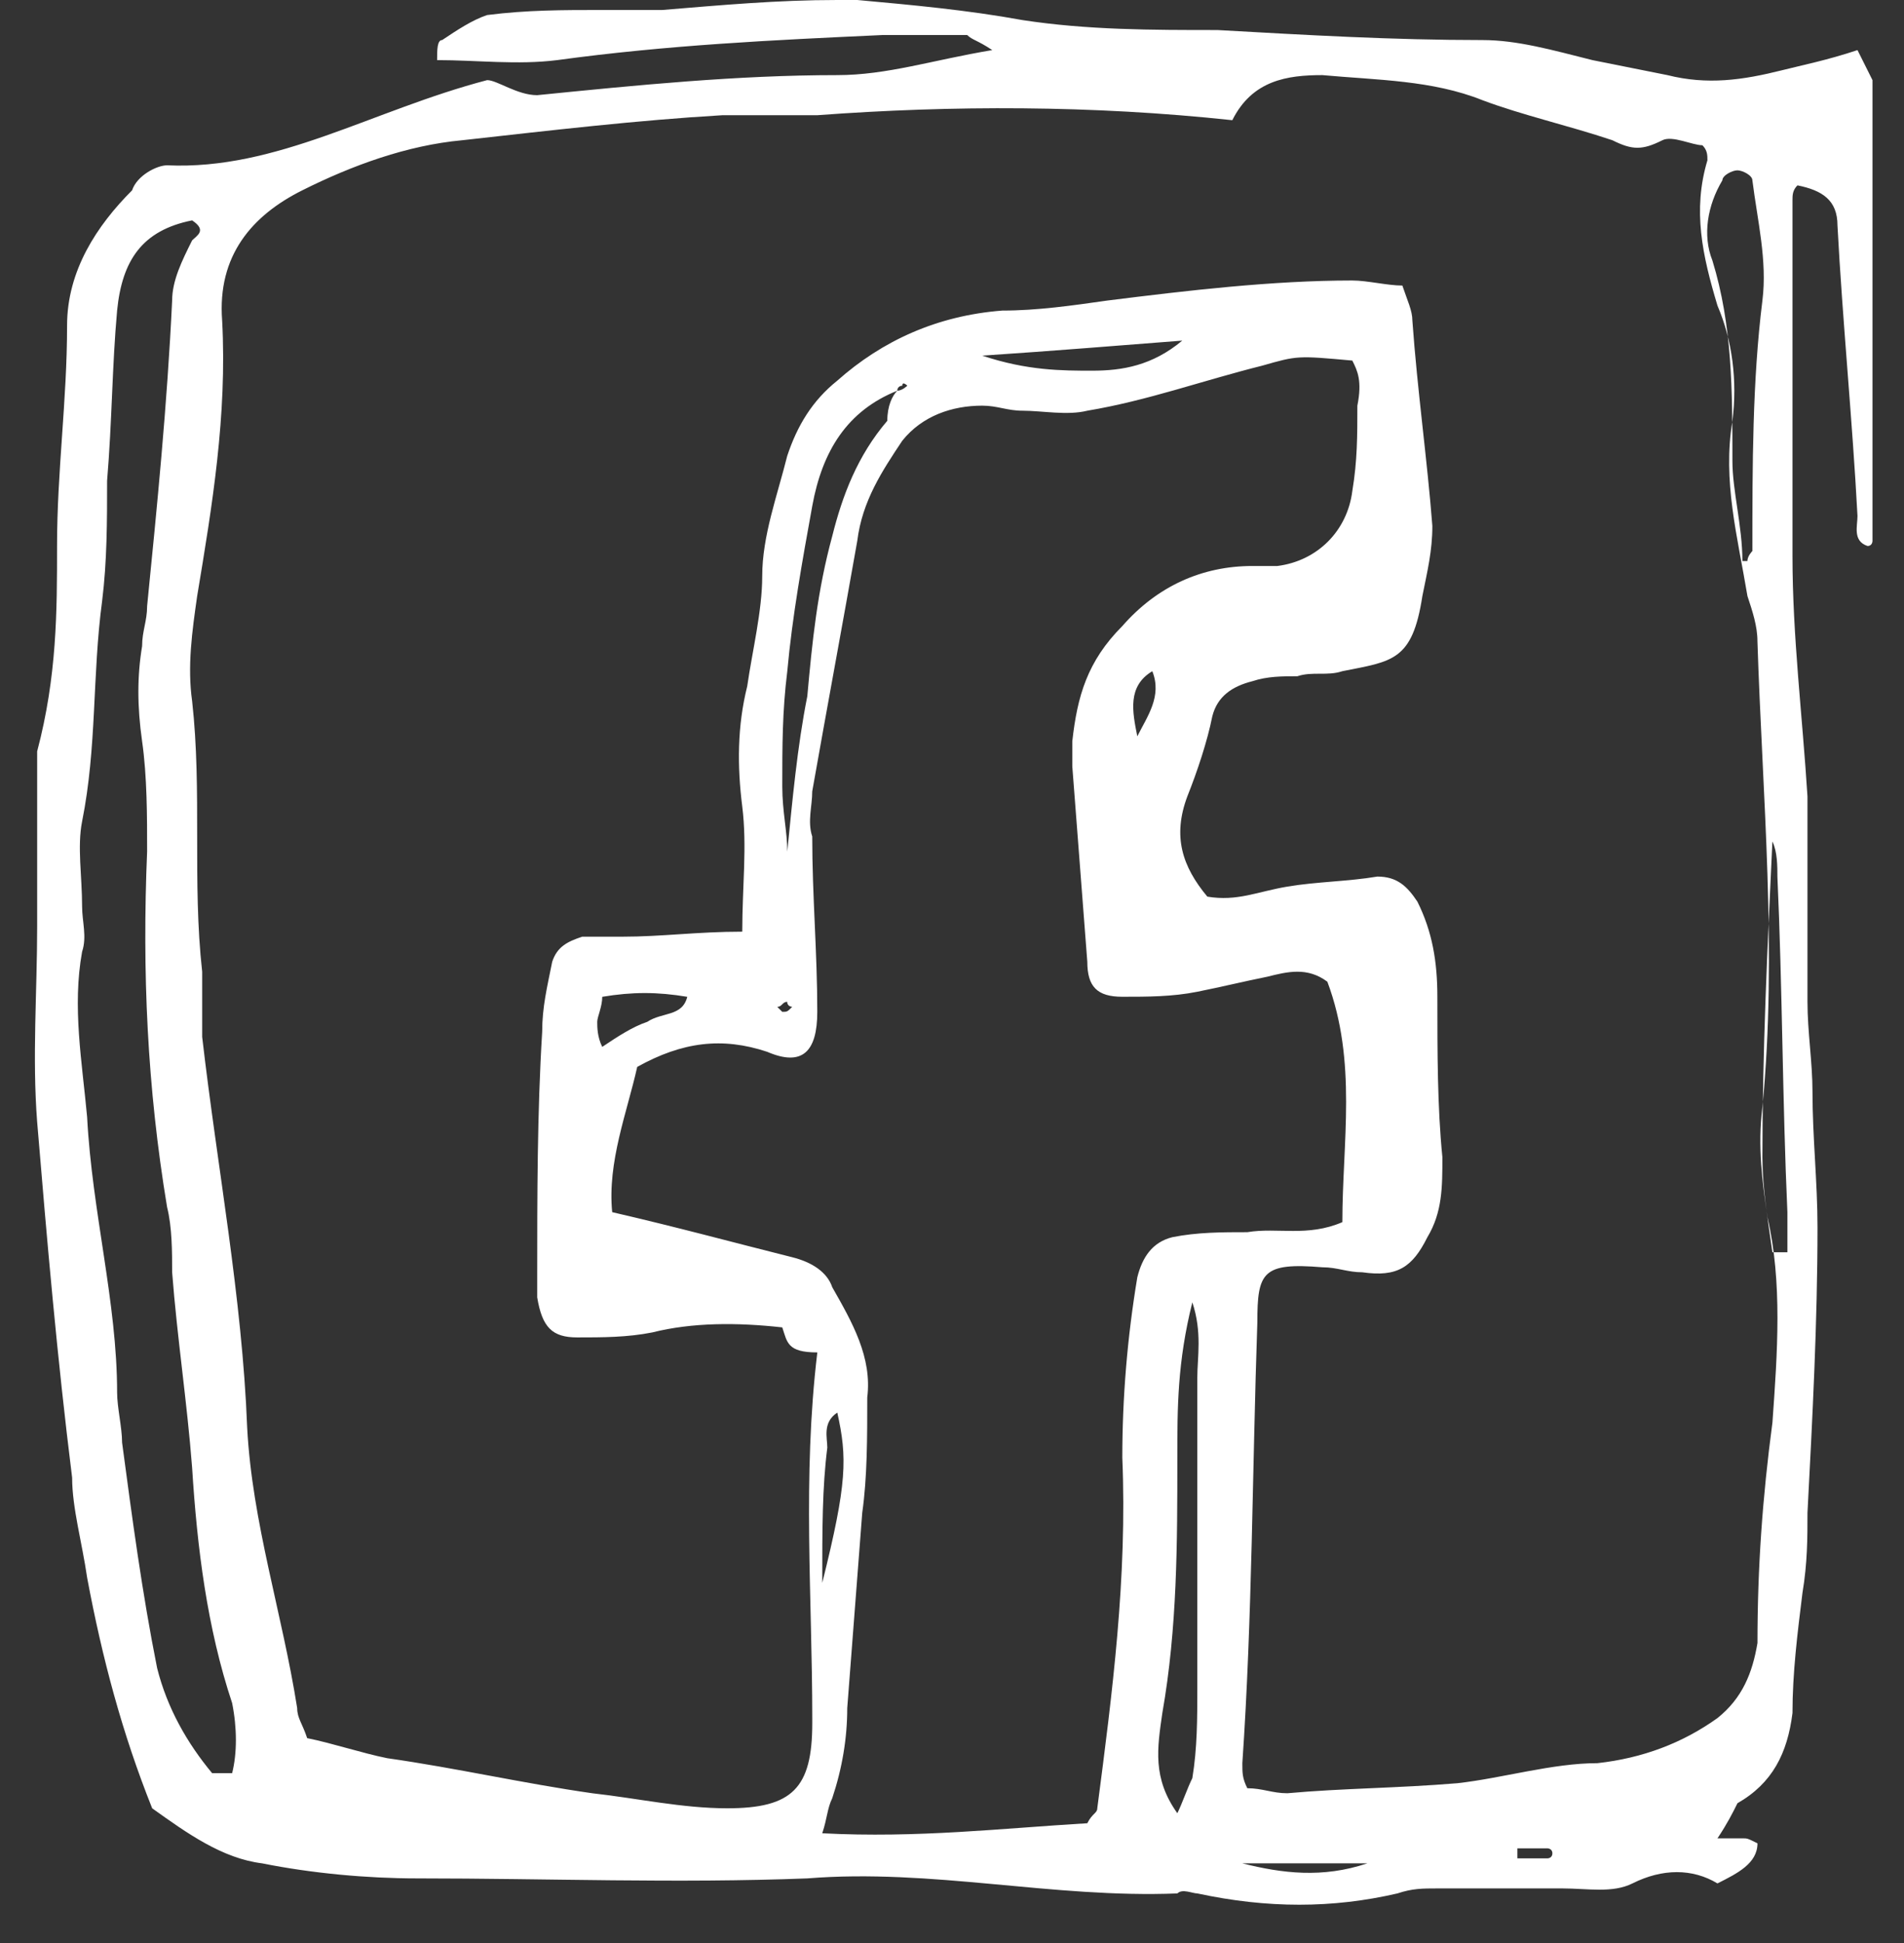 <svg xmlns="http://www.w3.org/2000/svg" width="49" height="50" viewBox="0 0 49 50">
    <rect x="0" y="0" width="49" height="50" fill="#333333" stroke="none"/>
    <g fill="none" fill-rule="evenodd">
        <g fill="#FFF" fill-rule="nonzero">
            <g>
                <g>
                    <path d="M19.402 25.78c-.129 0-.129.129-.258.129l.13.129c.128 0 .128 0 .257-.13 0 0-.13 0-.13-.128m18.791 21.784v.258h.773s.128 0 .128-.13c0-.128-.128-.128-.128-.128h-.773m-9.781-28.616c.257-.515.644-1.031.386-1.676-.643.387-.515 1.032-.386 1.676m5.92 29.002h-3.217c1.03.258 2.059.387 3.217 0M20.69 36.35c-.386.257-.257.644-.257.902-.13 1.031-.13 2.062-.13 3.48.644-2.578.644-3.222.387-4.382m-6.05-9.41c.387-.258.773-.516 1.16-.645.385-.257.9-.128 1.029-.644-.772-.129-1.416-.129-2.188 0 0 .258-.129.516-.129.644 0 .13 0 .387.129.645M24.42 9.152c1.159.387 2.06.387 2.832.387.772 0 1.544-.13 2.316-.774-1.673.129-3.217.258-5.148.387m20.335 23.073h.386v-1.031c-.128-2.836-.128-5.8-.257-8.637 0-.257 0-.644-.129-.902-.128 2.707-.257 5.414-.257 8.12 0 .774.129 1.547.257 2.45m-.772-17.788h.129c0-.13.128-.258.128-.258 0-2.191 0-4.383.258-6.445.129-1.031-.129-2.062-.258-3.094 0-.129-.257-.257-.386-.257-.128 0-.386.128-.386.257-.386.645-.515 1.418-.257 2.063.515 1.675.515 3.351.515 5.156 0 .773.257 1.675.257 2.578M29.441 46.66c.128-.257.257-.644.386-.902.128-.773.128-1.547.128-2.32v-7.992c0-.515.13-1.16-.128-1.933-.386 1.547-.386 2.707-.386 3.996 0 2.19 0 4.382-.386 6.573-.13.903-.258 1.676.386 2.578m-24.325-1.03c.129-.516.129-1.16 0-1.805-.644-1.934-.901-3.996-1.03-6.059-.128-1.675-.386-3.35-.514-5.027 0-.515 0-1.16-.13-1.675-.514-3.094-.643-6.059-.514-9.152 0-.902 0-1.934-.129-2.836-.128-.902-.128-1.676 0-2.449 0-.387.129-.645.129-1.031.257-2.578.515-5.156.644-7.863 0-.516.257-1.031.514-1.547.129-.129.386-.258 0-.515-1.287.257-1.802 1.03-1.93 2.32-.129 1.418-.129 2.836-.258 4.382 0 1.032 0 2.063-.128 3.094-.258 1.933-.129 3.738-.515 5.671-.129.645 0 1.418 0 2.192 0 .386.129.773 0 1.16-.258 1.418 0 2.836.129 4.254.128 2.449.772 4.769.772 7.089 0 .387.128.902.128 1.289.258 1.933.515 3.867.901 5.8.258 1.032.773 1.934 1.416 2.707h.515m28.83-36.35c-1.416-.128-1.416-.128-2.317.13-1.545.386-2.96.902-4.505 1.16-.515.129-1.158 0-1.673 0-.386 0-.644-.13-1.03-.13-.772 0-1.544.259-2.059.903-.515.774-1.03 1.547-1.158 2.578-.386 2.191-.772 4.254-1.159 6.445 0 .387-.128.773 0 1.16 0 1.547.13 2.965.13 4.512 0 1.03-.387 1.418-1.288 1.03-1.158-.386-2.188-.257-3.346.388-.258 1.16-.772 2.449-.644 3.738 1.673.386 3.09.773 4.634 1.16.514.129.9.386 1.03.773.514.902 1.029 1.805.9 2.836 0 1.031 0 2.062-.129 2.965l-.386 5.027c0 .773-.128 1.546-.386 2.32-.128.258-.128.515-.257.902 2.445.129 4.633-.129 6.821-.258.129-.258.257-.258.257-.386.387-2.965.773-5.93.644-9.023 0-1.547.129-3.094.386-4.64.129-.516.386-.903.901-1.032.643-.129 1.287-.129 1.93-.129.773-.129 1.545.13 2.446-.258 0-2.062.386-4.124-.386-6.187-.515-.386-1.03-.258-1.545-.129-.643.13-1.158.258-1.802.387-.643.129-1.287.129-1.93.129-.644 0-.901-.258-.901-.902l-.386-5.027v-.645c.129-1.16.386-2.062 1.287-2.965.9-1.03 2.06-1.546 3.346-1.546h.644c1.03-.13 1.802-.903 1.93-1.934.129-.773.129-1.418.129-2.191.129-.645 0-.902-.129-1.16M19.273 34.158c-1.158-.129-2.316-.129-3.346.13-.644.128-1.287.128-1.93.128-.644 0-.902-.258-1.03-1.031v-.516c0-2.062 0-4.253.128-6.316 0-.644.13-1.16.258-1.804.129-.387.386-.516.772-.645h1.03c1.03 0 1.93-.129 3.089-.129 0-1.16.128-2.191 0-3.222-.13-1.031-.13-2.063.128-3.094.129-.902.386-1.933.386-2.836 0-1.03.386-2.062.644-3.093.257-.774.643-1.418 1.287-1.934 1.158-1.03 2.574-1.675 4.247-1.804.901 0 1.802-.13 2.703-.258 2.06-.258 4.247-.516 6.306-.516.386 0 .901.13 1.287.13.129.386.258.644.258.902.128 1.804.386 3.609.514 5.284 0 .645-.128 1.16-.257 1.805-.257 1.676-.772 1.676-2.06 1.933-.385.13-.771 0-1.157.13-.387 0-.773 0-1.159.128-.515.13-.9.387-1.03.903-.128.644-.386 1.417-.643 2.062-.386 1.031-.129 1.805.515 2.578.772.129 1.287-.129 2.06-.258.771-.129 1.544-.129 2.316-.258.515 0 .772.258 1.03.645.385.773.514 1.547.514 2.449 0 1.418 0 2.836.129 4.125 0 .773 0 1.418-.386 2.062-.386.773-.772 1.031-1.673.902-.386 0-.644-.129-1.03-.129-1.544-.128-1.673.13-1.673 1.418-.129 3.738-.129 7.605-.386 11.343 0 .258 0 .387.128.645.387 0 .644.129 1.03.129 1.416-.129 2.832-.129 4.376-.258 1.158-.129 2.445-.516 3.604-.516 1.158-.128 2.188-.515 3.089-1.16.643-.515.9-1.16 1.03-1.933 0-1.934.128-3.738.385-5.672.129-1.804.258-3.609-.128-5.285-.13-.902-.258-1.804-.13-2.835.387-3.996 0-7.992-.128-11.988 0-.387-.129-.773-.257-1.16-.258-1.547-.644-2.965-.386-4.511.128-1.032 0-2.063-.386-2.965-.387-1.29-.644-2.45-.258-3.738 0-.13 0-.258-.129-.387-.257 0-.772-.258-1.03-.129-.514.258-.771.258-1.286 0-1.159-.387-2.317-.644-3.346-1.031-1.288-.516-2.703-.516-4.119-.645-.9 0-1.802.13-2.317 1.16-3.603-.386-7.207-.386-10.682-.128H17.73c-2.188.129-4.376.386-6.693.644-1.415.13-2.831.645-4.118 1.29-1.287.644-2.188 1.675-2.06 3.35.13 2.45-.257 4.77-.643 7.09-.129.902-.257 1.805-.129 2.707.258 2.32 0 4.64.258 6.96v1.676c.386 3.351 1.03 6.703 1.158 10.054.129 2.45.901 4.77 1.287 7.219 0 .257.129.386.257.773.644.129 1.416.387 2.06.516 1.802.257 3.475.644 5.277.902 1.158.129 2.316.387 3.474.387 1.674 0 2.188-.516 2.188-2.192v-.129c0-3.093-.257-6.187.13-9.41-.773 0-.773-.257-.902-.644m2.96-24.104c-1.287.516-1.93 1.547-2.188 2.965-.257 1.418-.514 2.836-.643 4.253-.129 1.032-.129 1.934-.129 2.965 0 .645.129 1.16.129 1.676.129-1.29.257-2.707.515-3.996.128-1.418.257-2.707.643-4.125.258-1.031.644-2.062 1.416-2.964 0-.387.129-.645.257-.774.129 0 .258-.129.258-.129s-.129-.129-.129 0c0 0-.129 0-.129.13m21.108 37.251h.643c.129 0 .129 0 .386.129 0 .515-.515.773-1.03 1.031-.643-.387-1.415-.387-2.187 0-.515.258-1.159.129-1.802.129h-3.218c-.386 0-.643 0-1.03.129-1.673.387-3.346.387-5.148 0-.128 0-.386-.129-.514 0-3.218.129-6.307-.645-9.524-.387-3.347.13-6.693 0-10.04 0-1.286 0-2.702-.129-3.989-.387-1.03-.128-1.93-.773-2.831-1.417-.773-1.934-1.287-3.867-1.673-5.93-.13-.902-.387-1.804-.387-2.578-.386-3.093-.643-6.058-.9-9.152-.13-1.675 0-3.351 0-5.027v-3.738-.773C.61 17.4.61 15.725.61 14.05c0-1.933.258-3.738.258-5.672 0-1.417.772-2.578 1.673-3.48.129-.387.643-.644.9-.644 2.832.129 5.278-1.418 8.238-2.192.257 0 .772.387 1.287.387 2.574-.258 5.148-.516 7.722-.516 1.287 0 2.445-.386 3.99-.644-.386-.258-.515-.258-.644-.387h-2.188c-2.831.13-5.534.258-8.365.645-1.03.129-2.06 0-3.09 0 0-.258 0-.516.13-.516.386-.258.772-.515 1.158-.644 1.03-.13 1.93-.13 2.96-.13h1.544C17.73.13 19.144 0 20.69 0h.515c1.415.129 2.831.258 4.247.516 1.673.257 3.346.257 5.02.257 2.316.13 4.504.258 6.82.258.901 0 1.802.258 2.832.516l1.93.386c1.03.258 1.931.13 2.96-.128.515-.13 1.159-.258 1.931-.516l.386.773v11.859s0 .129-.128.129c-.387-.129-.258-.516-.258-.773-.129-2.45-.386-5.027-.515-7.477 0-.644-.386-.902-1.03-1.03-.128.128-.128.257-.128.386v9.152c0 2.062.257 4.125.386 6.187v5.285c0 .773.129 1.547.129 2.32 0 1.16.129 2.32.129 3.48 0 2.45-.13 4.898-.258 7.348 0 .644 0 1.289-.129 2.062-.128 1.031-.257 2.062-.257 3.093-.129 1.032-.515 1.805-1.416 2.32-.128.258-.257.516-.514.903" transform="translate(-657 -3687) translate(0 2988) translate(657.858 699)"/>
                </g>
            </g>
        </g>
    </g>
</svg>
